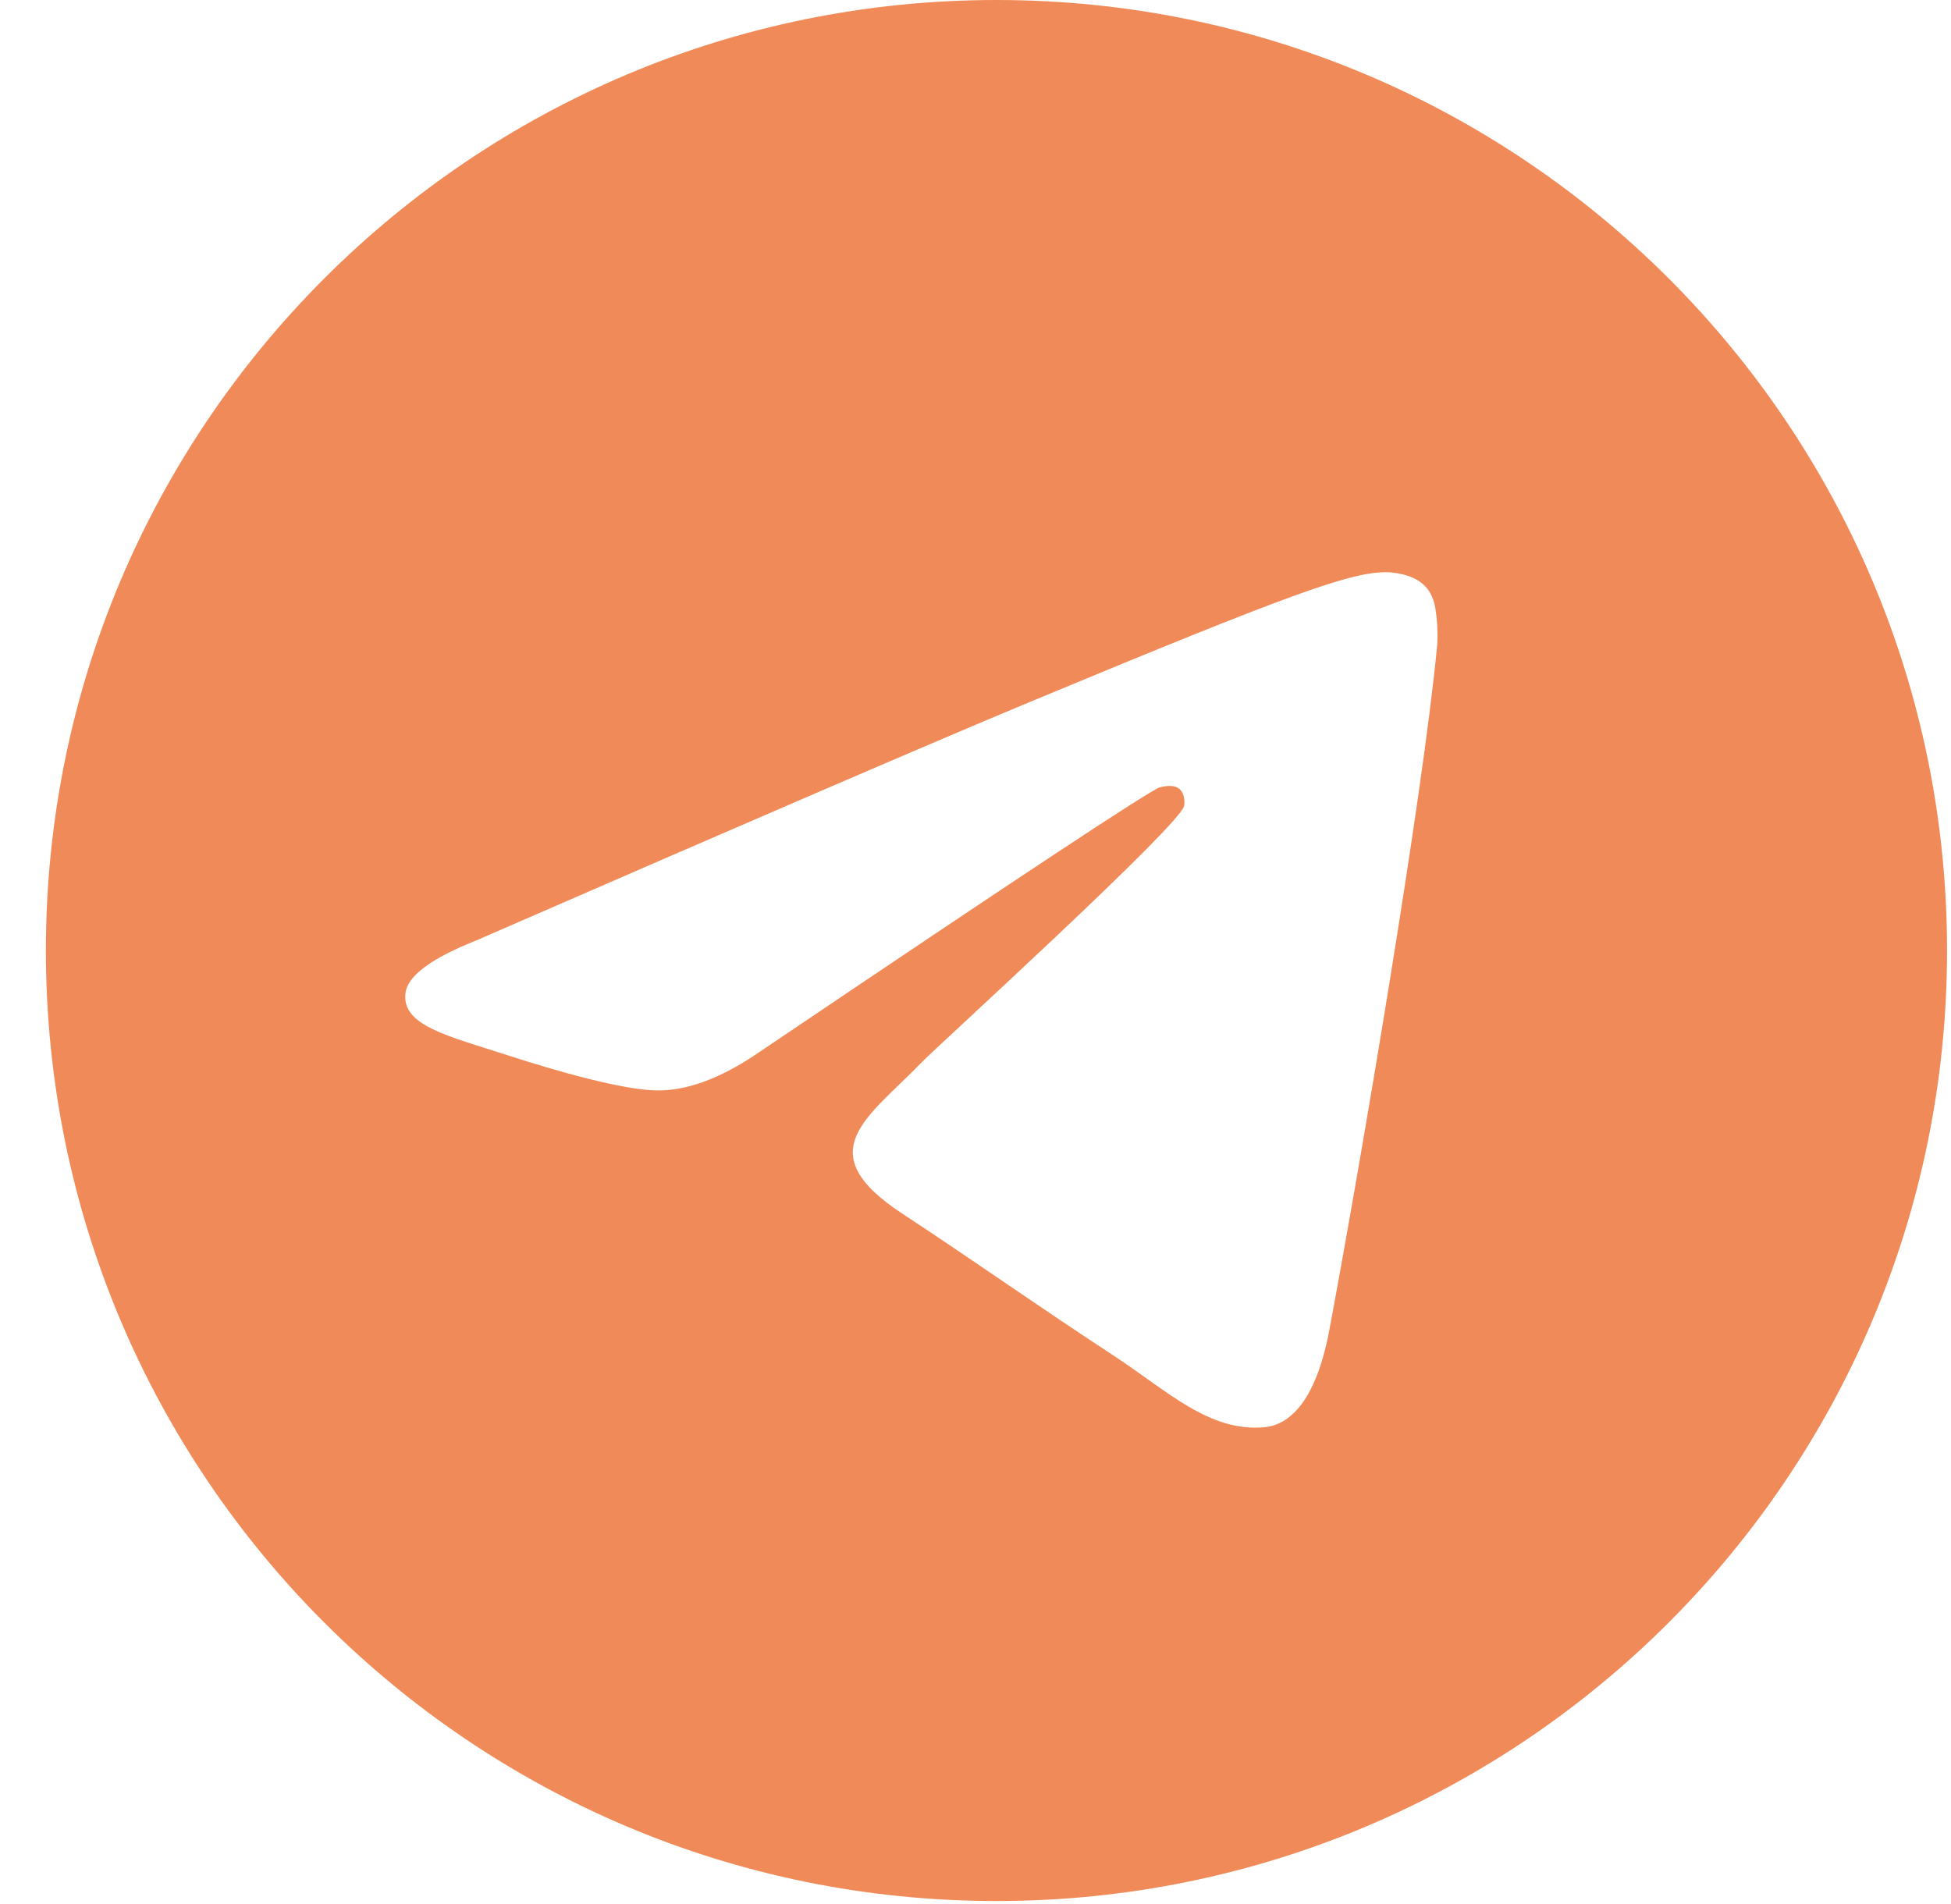 <?xml version="1.0" encoding="UTF-8"?> <svg xmlns="http://www.w3.org/2000/svg" width="42" height="41" viewBox="0 0 42 41" fill="none"><path d="M21.452 0C32.754 0 41.915 9.162 41.915 20.464C41.915 31.765 32.754 40.928 21.452 40.928C10.15 40.928 0.988 31.765 0.988 20.464C0.988 9.162 10.15 0 21.452 0ZM29.818 12.319C29.049 12.333 27.867 12.744 22.185 15.107C20.194 15.935 16.216 17.649 10.251 20.248C9.282 20.633 8.775 21.01 8.729 21.379C8.64 22.086 9.658 22.306 10.94 22.723C11.984 23.062 13.389 23.46 14.12 23.476C14.783 23.49 15.523 23.216 16.34 22.655C21.913 18.893 24.791 16.991 24.972 16.95C25.099 16.921 25.276 16.885 25.395 16.991C25.515 17.098 25.503 17.299 25.49 17.354C25.388 17.786 20.153 22.548 19.852 22.861C18.7 24.057 17.391 24.789 19.411 26.12C21.159 27.272 22.177 28.007 23.977 29.188C25.128 29.942 26.031 30.837 27.22 30.727C27.766 30.677 28.331 30.163 28.618 28.63C29.296 25.006 30.629 17.153 30.936 13.917C30.963 13.633 30.93 13.271 30.902 13.111C30.875 12.952 30.818 12.726 30.611 12.558C30.366 12.359 29.988 12.316 29.818 12.319Z" fill="#F08B59"></path></svg> 